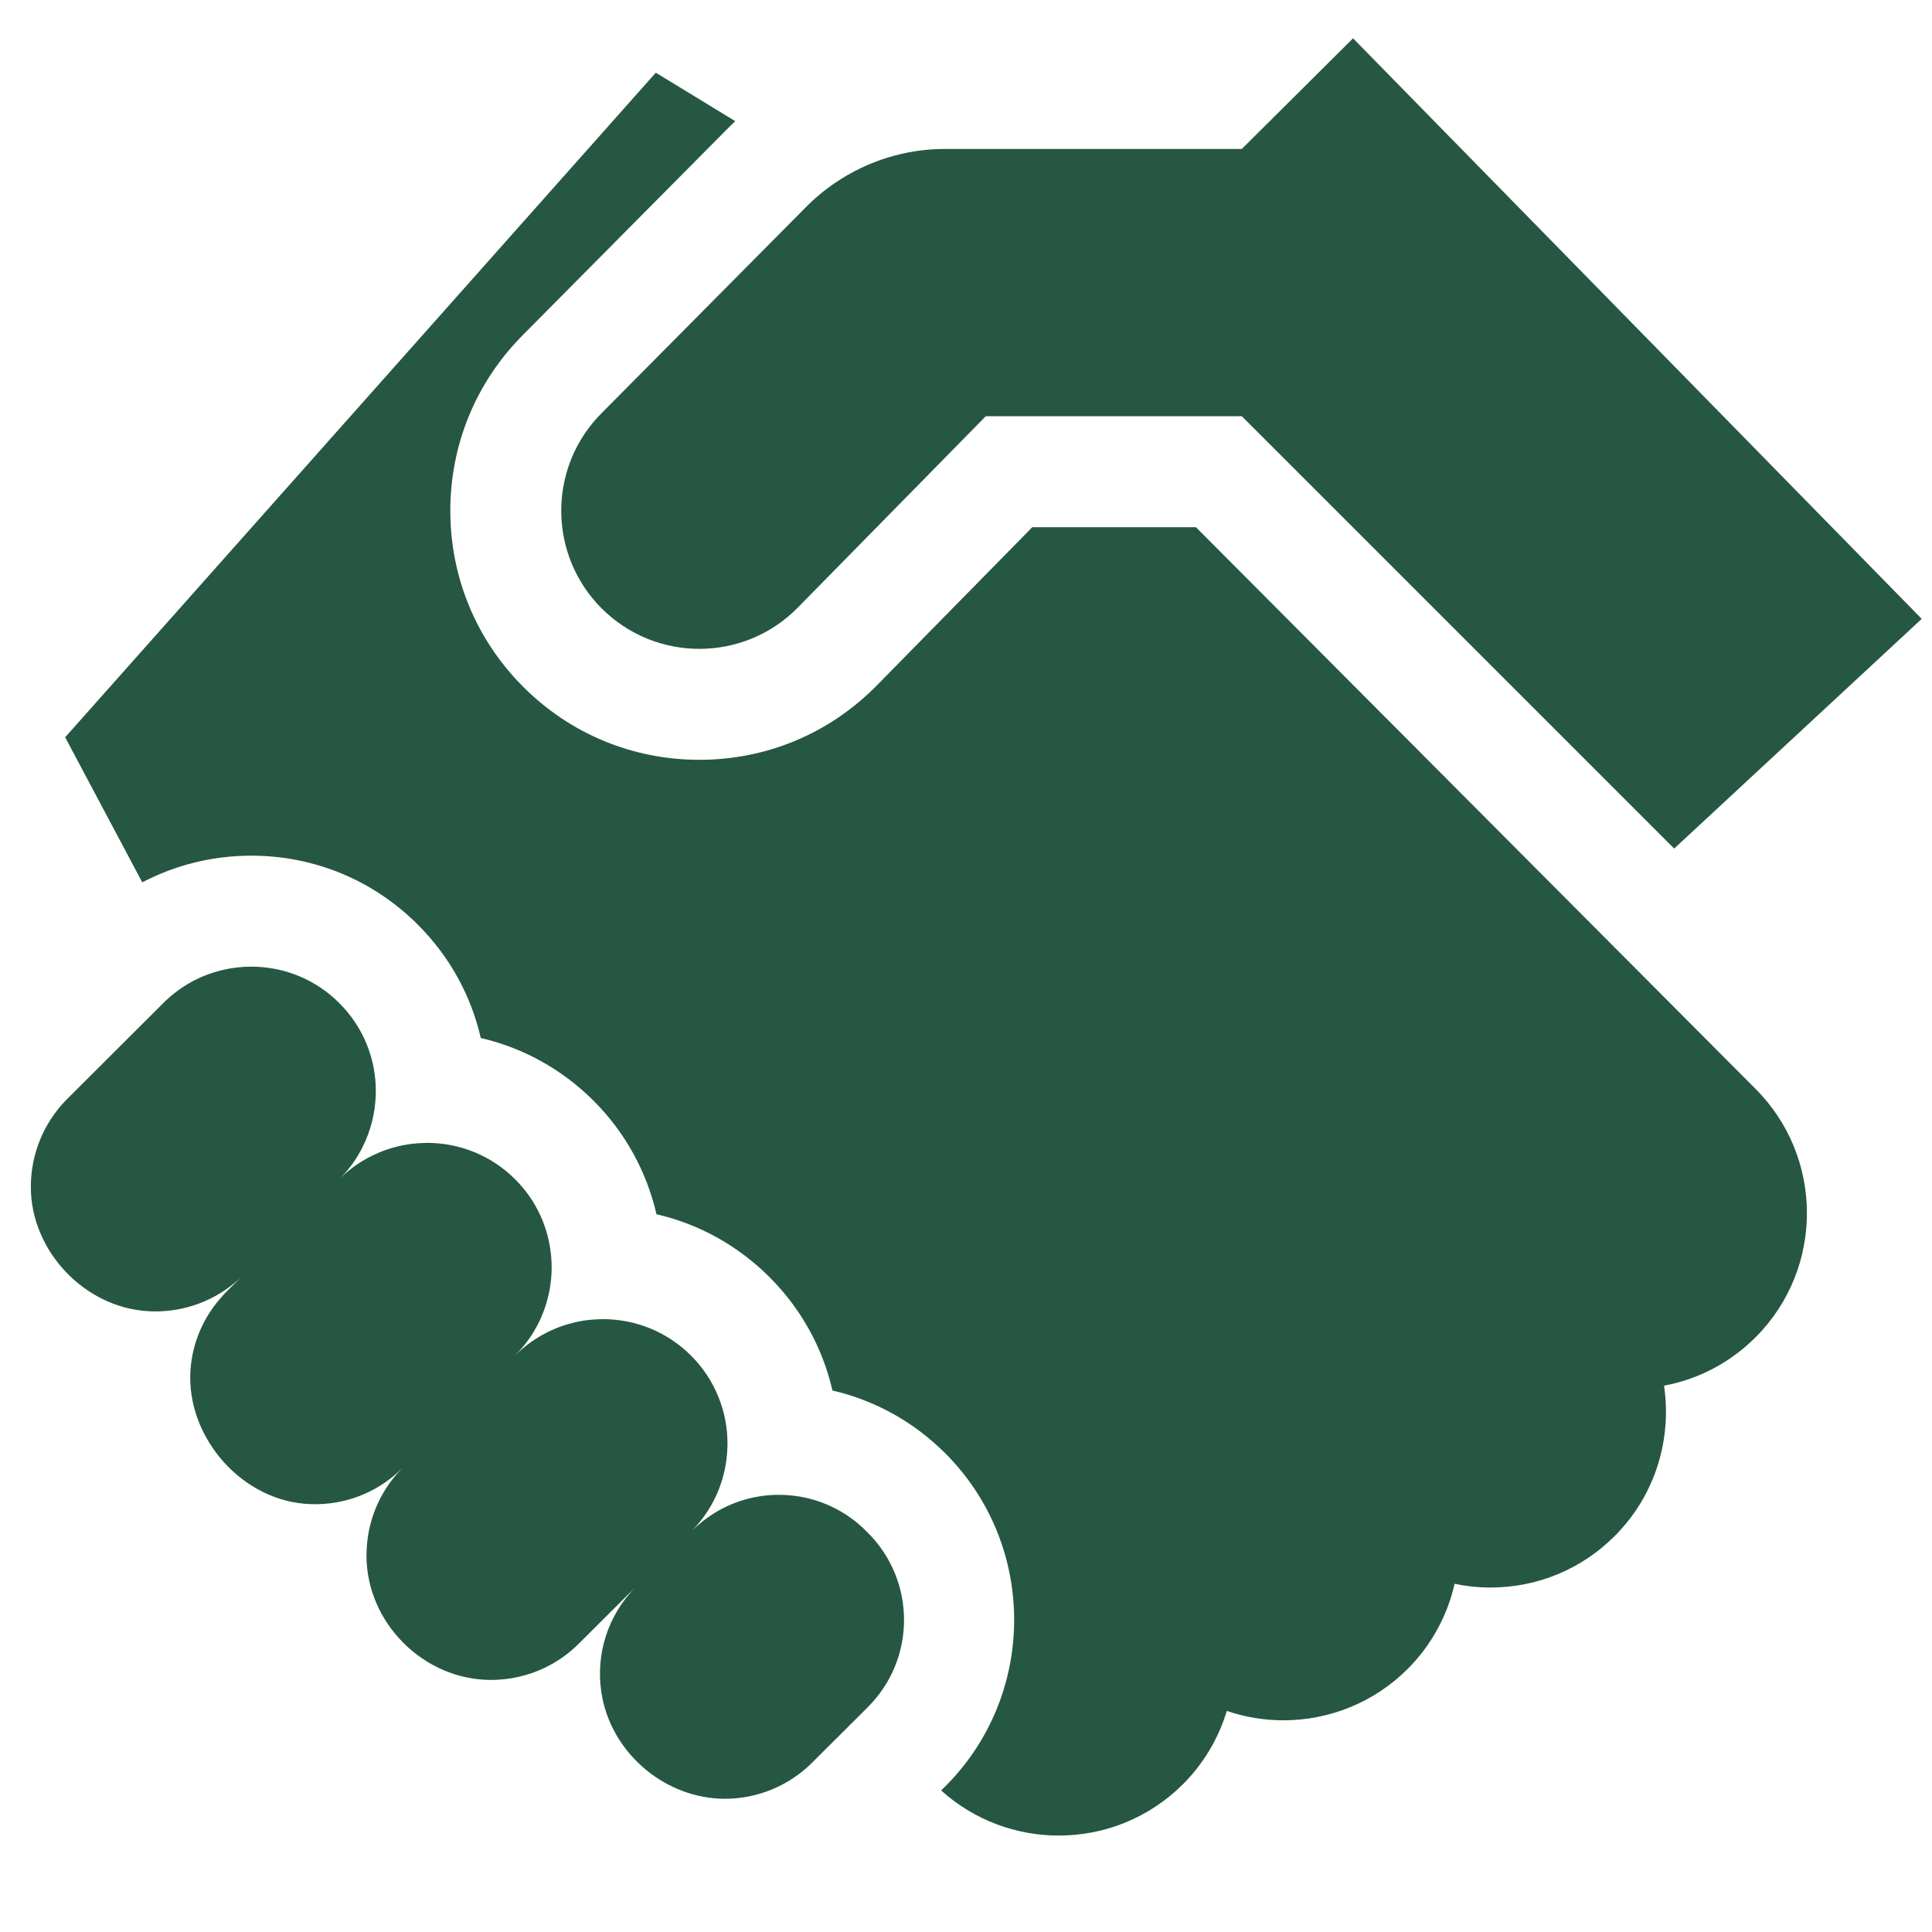 <svg width="47" height="47" viewBox="0 0 47 47" fill="none" xmlns="http://www.w3.org/2000/svg">
<g clip-path="url(#clip0_1637_4916)">
<path d="M14.52 10.172C13.329 11.488 13.366 13.52 14.628 14.792C15.286 15.454 16.15 15.785 17.013 15.785C17.882 15.785 18.752 15.45 19.41 14.779L23.981 10.126H30.21L40.728 20.643L46.75 15.055L32.916 0.932L30.21 3.623H22.992C22.043 3.623 21.115 3.908 20.329 4.44C20.072 4.613 19.832 4.811 19.614 5.031L14.627 10.059C14.591 10.096 14.554 10.134 14.52 10.172Z" fill="#265742"/>
<path d="M29.093 12.825H25.113L21.335 16.67C20.188 17.84 18.653 18.484 17.014 18.484C15.386 18.484 13.859 17.848 12.713 16.693C11.579 15.551 10.955 14.036 10.955 12.426C10.954 10.817 11.578 9.302 12.711 8.159L17.698 3.131C17.76 3.068 17.823 3.007 17.887 2.948L15.954 1.768L1.585 17.936L3.461 21.465C4.27 21.041 5.175 20.816 6.114 20.816C7.647 20.816 9.087 21.414 10.169 22.499C10.937 23.267 11.459 24.217 11.696 25.252C12.73 25.491 13.678 26.016 14.447 26.785C15.203 27.542 15.73 28.496 15.97 29.539C17.005 29.777 17.955 30.303 18.725 31.074C19.491 31.842 20.014 32.792 20.251 33.827C21.285 34.066 22.233 34.591 23.001 35.36C25.232 37.596 25.228 41.23 22.992 43.461L22.896 43.557C23.707 44.288 24.732 44.654 25.757 44.654C26.853 44.654 27.948 44.236 28.782 43.401C29.277 42.905 29.643 42.294 29.844 41.622C30.288 41.773 30.754 41.85 31.223 41.85C32.317 41.85 33.413 41.432 34.247 40.598C34.814 40.03 35.209 39.313 35.386 38.53C35.67 38.589 35.961 38.62 36.258 38.62H36.263C37.404 38.619 38.476 38.173 39.282 37.366C40.276 36.37 40.674 35.004 40.481 33.709C41.321 33.553 42.094 33.147 42.711 32.529C44.375 30.862 44.372 28.152 42.705 26.487L29.093 12.825Z" fill="#265742"/>
<path d="M21.07 37.245C20.572 36.743 19.91 36.435 19.205 36.376C19.032 36.361 18.859 36.361 18.686 36.376C18.073 36.43 17.473 36.671 16.982 37.103C16.969 37.112 16.958 37.123 16.946 37.134C16.925 37.151 16.905 37.17 16.886 37.189C16.884 37.191 16.881 37.192 16.88 37.194C16.866 37.206 16.853 37.219 16.84 37.231C17.315 36.743 17.593 36.136 17.672 35.507C17.686 35.406 17.694 35.304 17.696 35.201C17.698 35.174 17.698 35.147 17.698 35.118C17.698 34.721 17.621 34.328 17.469 33.962C17.317 33.595 17.095 33.261 16.814 32.981C16.222 32.388 15.446 32.091 14.669 32.091C14.645 32.091 14.622 32.091 14.598 32.093C14.337 32.098 14.078 32.137 13.828 32.21C13.356 32.345 12.925 32.594 12.572 32.936C12.57 32.937 12.569 32.938 12.565 32.941C12.561 32.944 12.558 32.948 12.555 32.952C12.546 32.959 12.538 32.968 12.53 32.975C12.877 32.631 13.135 32.206 13.28 31.739C13.373 31.445 13.42 31.139 13.42 30.831C13.42 30.751 13.417 30.671 13.41 30.592C13.355 29.874 13.045 29.2 12.535 28.692C11.943 28.099 11.168 27.803 10.392 27.803C10.369 27.803 10.345 27.803 10.321 27.805C9.881 27.814 9.449 27.919 9.055 28.114C8.775 28.25 8.519 28.43 8.295 28.646C8.298 28.643 8.3 28.64 8.302 28.638C8.305 28.634 8.308 28.633 8.31 28.629C8.318 28.62 8.326 28.613 8.332 28.605C8.342 28.596 8.351 28.586 8.361 28.575C8.37 28.565 8.38 28.555 8.389 28.544C8.558 28.353 8.702 28.14 8.817 27.911C9.02 27.512 9.13 27.072 9.141 26.624C9.143 26.597 9.143 26.57 9.143 26.543C9.143 25.769 8.848 24.997 8.258 24.406C7.667 23.812 6.891 23.516 6.114 23.516C5.638 23.516 5.162 23.627 4.728 23.849C4.486 23.975 4.262 24.132 4.061 24.317C4.039 24.334 4.019 24.354 3.999 24.375L1.639 26.73C1.046 27.322 0.75 28.098 0.75 28.874C0.75 30.43 2.054 31.808 3.601 31.897C3.66 31.901 3.719 31.903 3.778 31.903C4.511 31.903 5.241 31.64 5.819 31.112C5.822 31.11 5.823 31.108 5.826 31.106L5.831 31.101C5.832 31.1 5.832 31.099 5.836 31.096C5.842 31.091 5.848 31.085 5.854 31.08L5.526 31.406C5.487 31.445 5.449 31.484 5.415 31.524C5.412 31.527 5.41 31.53 5.407 31.533C5.405 31.535 5.403 31.536 5.403 31.538C5.373 31.57 5.345 31.603 5.317 31.637C4.95 32.075 4.717 32.611 4.648 33.179C4.445 34.819 5.768 36.443 7.411 36.582C8.252 36.654 9.116 36.373 9.764 35.736L9.777 35.723L9.782 35.719C9.224 36.285 8.936 37.019 8.917 37.758C8.915 37.785 8.915 37.812 8.915 37.839C8.915 39.48 10.308 40.868 11.943 40.868C12.391 40.868 12.839 40.77 13.251 40.573C13.559 40.425 13.841 40.225 14.083 39.983L15.434 38.636C15.432 38.637 15.432 38.638 15.432 38.639C15.43 38.641 15.428 38.642 15.426 38.645C15.415 38.657 15.403 38.67 15.389 38.687C15.37 38.705 15.355 38.723 15.34 38.741C15.336 38.745 15.332 38.749 15.329 38.754C14.699 39.478 14.475 40.431 14.656 41.318C14.939 42.708 16.22 43.758 17.636 43.759C18.425 43.76 19.194 43.442 19.753 42.884L20.875 41.766L21.113 41.528C22.284 40.36 22.286 38.464 21.117 37.292L21.07 37.245Z" fill="#265742"/>
</g>
<defs>
<clipPath id="clip0_1637_4916">
<rect width="46" height="46" fill="white" transform="translate(0.75 0.932)"/>
</clipPath>
</defs>
</svg>
